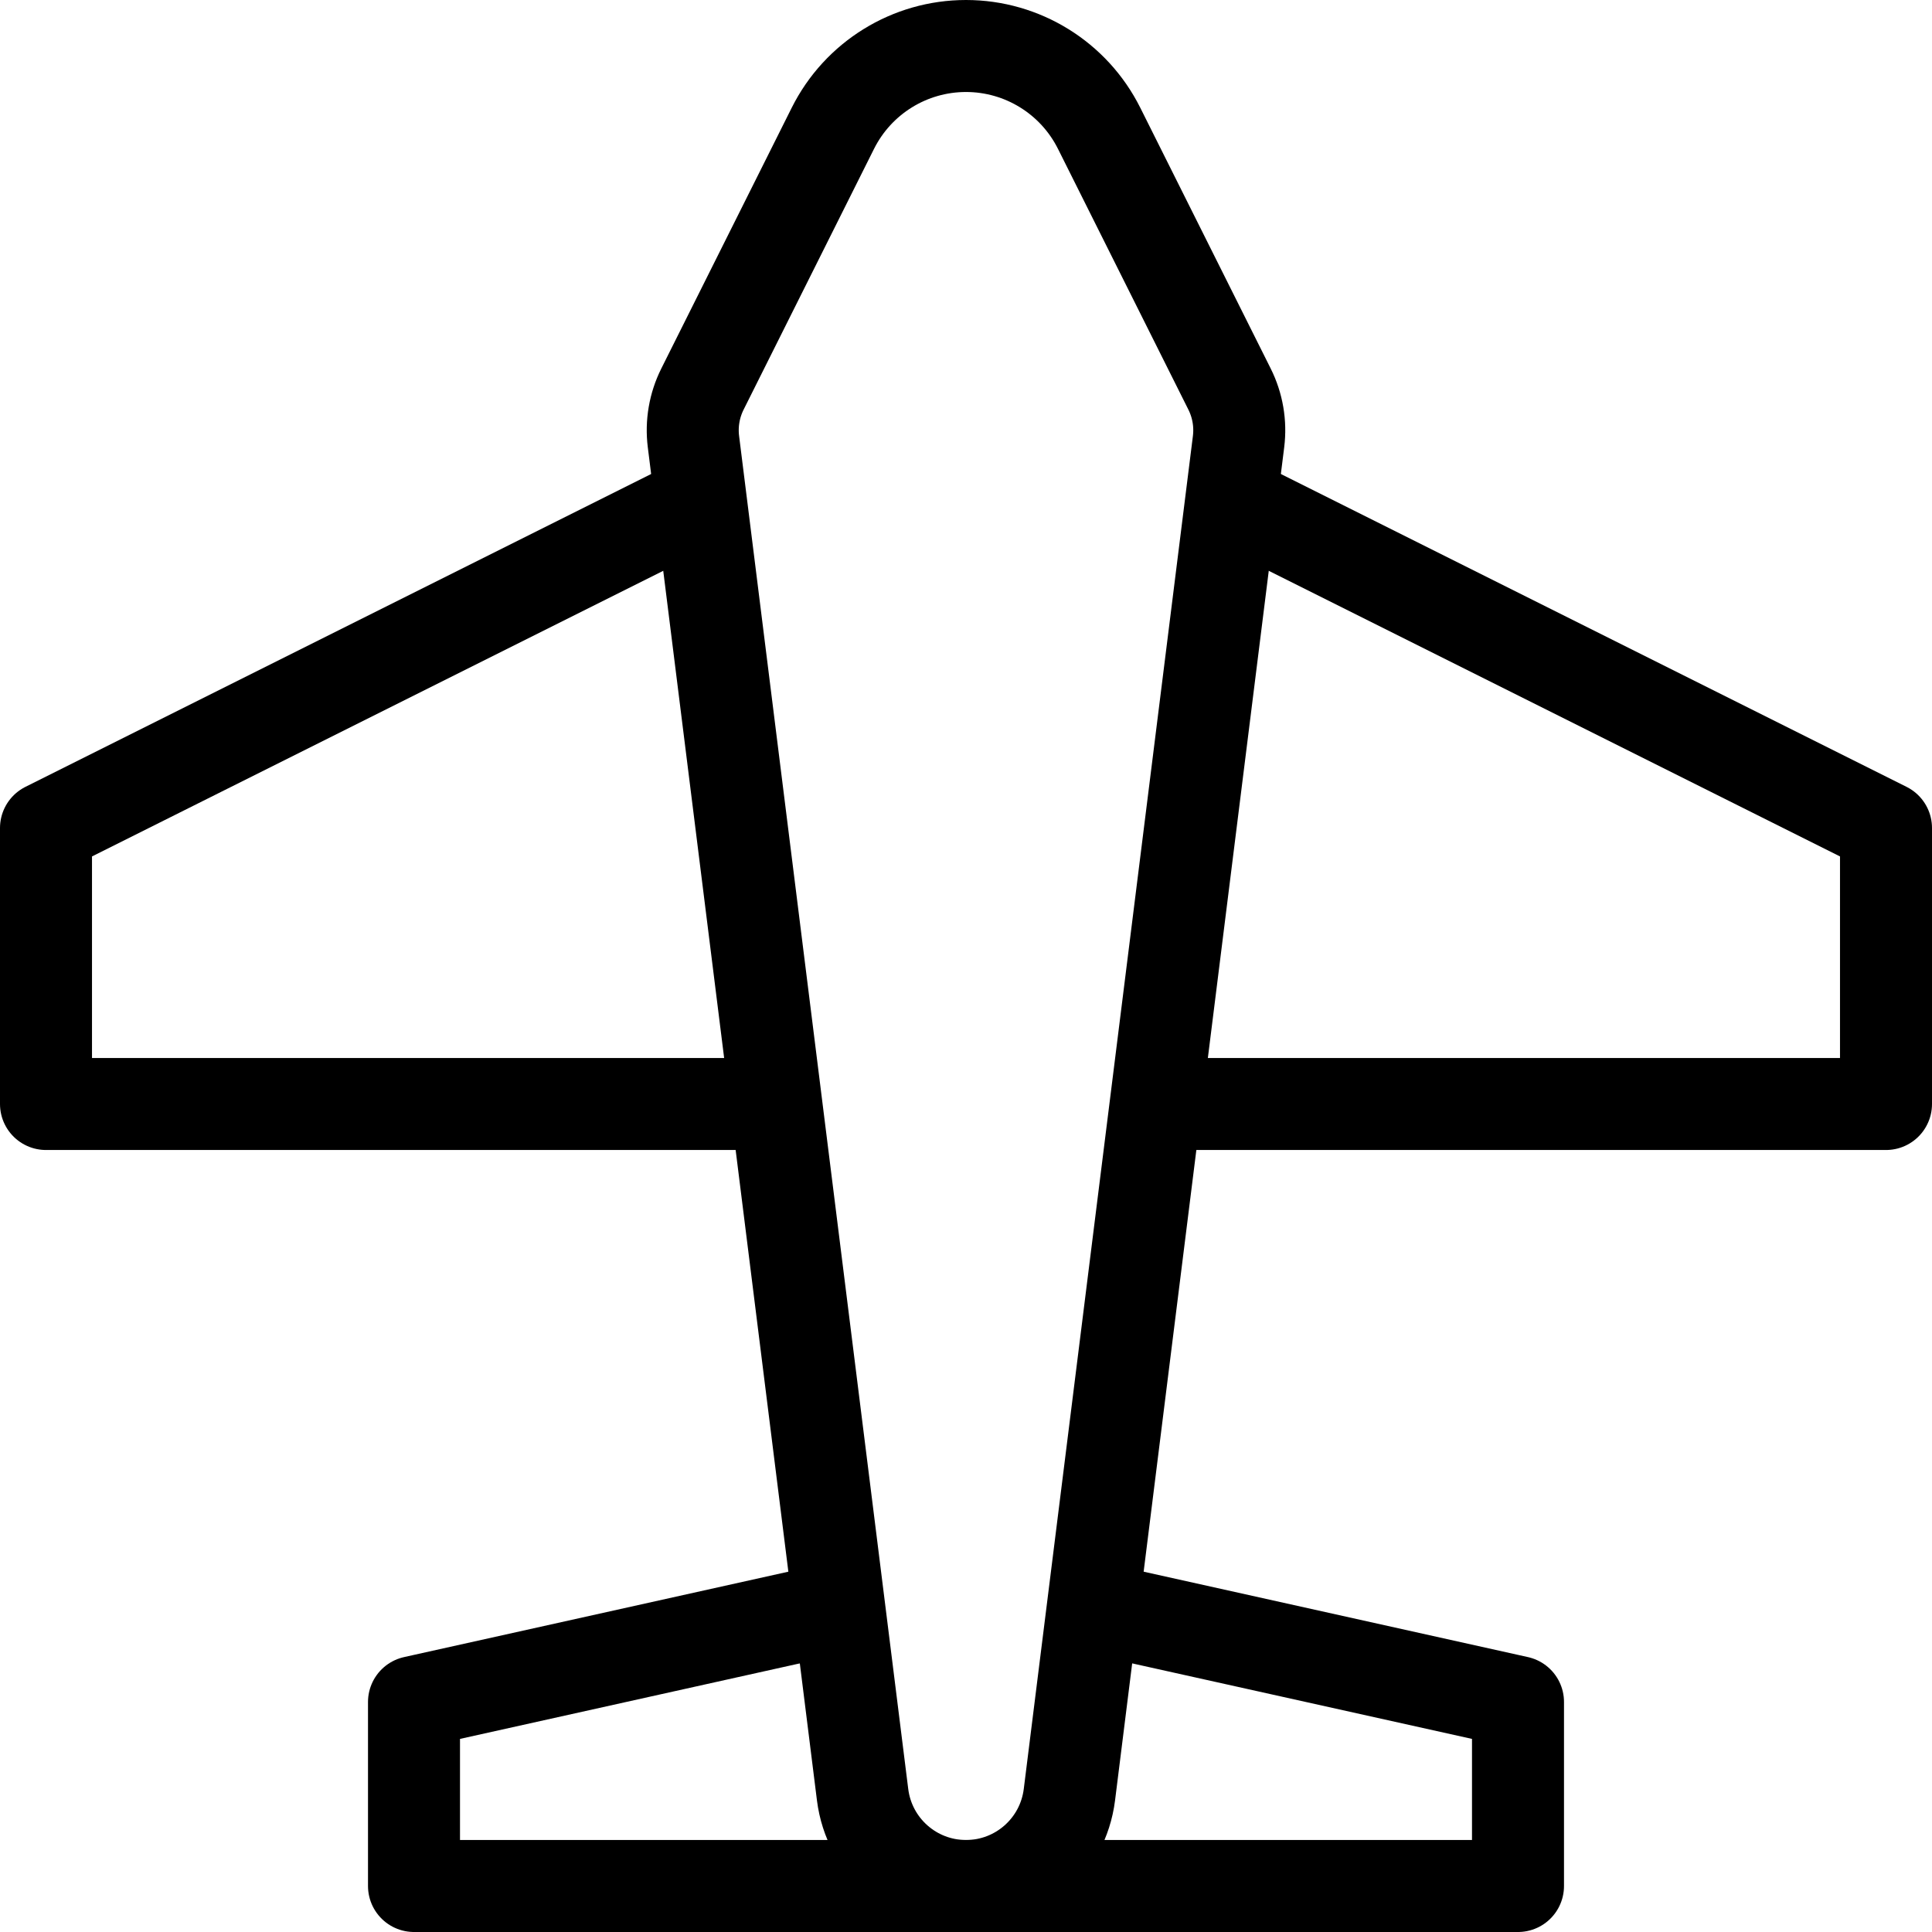 <svg width="42" height="42" viewBox="0 0 42 42" fill="none" xmlns="http://www.w3.org/2000/svg">
<path d="M15.075 9.601C15.026 9.209 15.094 8.812 15.271 8.458L18.106 2.789C18.654 1.693 19.774 1 21 1V1C22.226 1 23.346 1.693 23.894 2.789L26.729 8.458C26.906 8.812 26.974 9.209 26.925 9.601L23.248 39.015C23.106 40.149 22.143 41 21 41V41C19.857 41 18.894 40.149 18.752 39.015L15.075 9.601Z" stroke="black" stroke-width="2" stroke-linejoin="round"/>
<path d="M15 11L1 18V24H16" stroke="black" stroke-width="2" stroke-linejoin="round"/>
<path d="M27 11L41 18V24H26" stroke="black" stroke-width="2" stroke-linejoin="round"/>
<path d="M18 35L9 37V41H21" stroke="black" stroke-width="2" stroke-linejoin="round"/>
<path d="M24 35L33 37V41H21" stroke="black" stroke-width="2" stroke-linejoin="round"/>
</svg>
